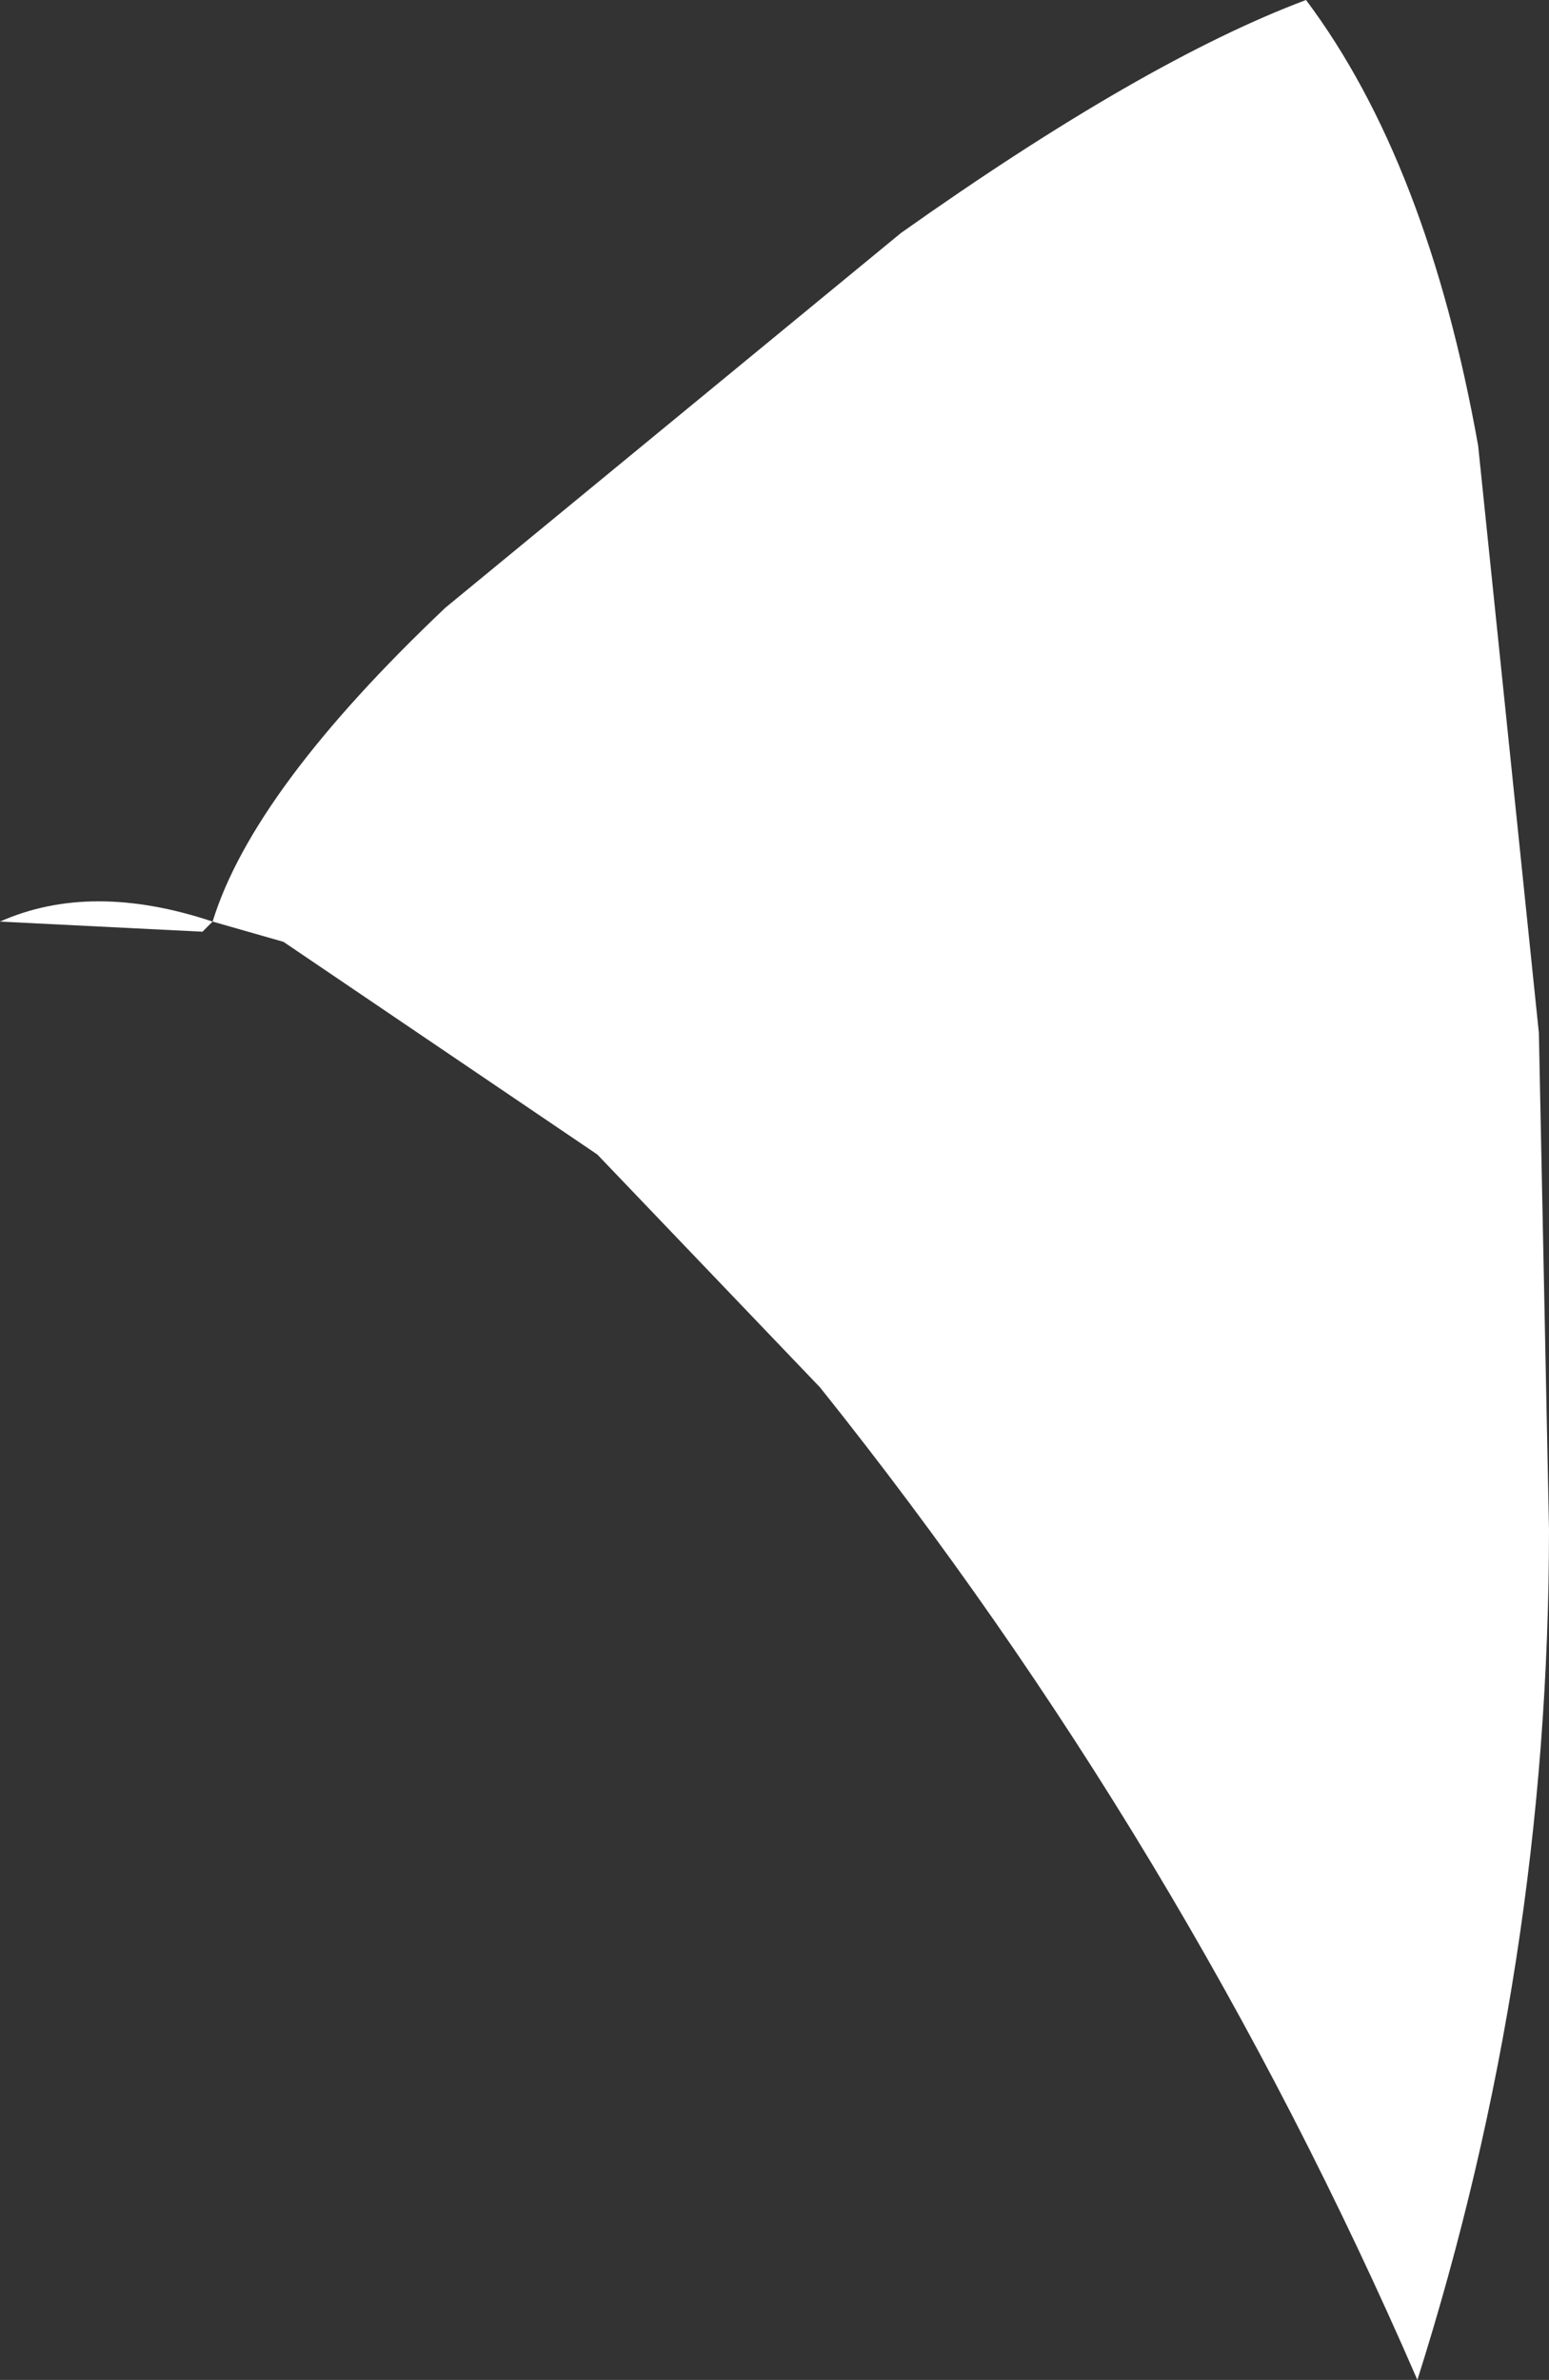 <?xml version="1.0" encoding="UTF-8" standalone="no"?>
<svg xmlns:xlink="http://www.w3.org/1999/xlink" height="11.75px" width="7.65px" xmlns="http://www.w3.org/2000/svg">
  <rect width="100%" height="100%" fill="#333333" stroke="none"/>
  <g transform="matrix(1.0, 0.0, 0.0, 1.0, 0.0, 0.0)">
    <path d="M7.3 2.2 L7.6 5.1 7.65 7.55 Q7.65 9.7 7.0 11.75 5.85 9.1 4.05 6.85 L2.95 5.7 1.4 4.65 1.05 4.55 1.0 4.6 0.0 4.55 Q0.45 4.35 1.05 4.55 1.25 3.9 2.2 3.0 L4.45 1.15 Q5.65 0.3 6.45 0.0 7.05 0.8 7.3 2.2" fill="#ffffff" fill-rule="evenodd" stroke="none"/>
  </g>
</svg>
